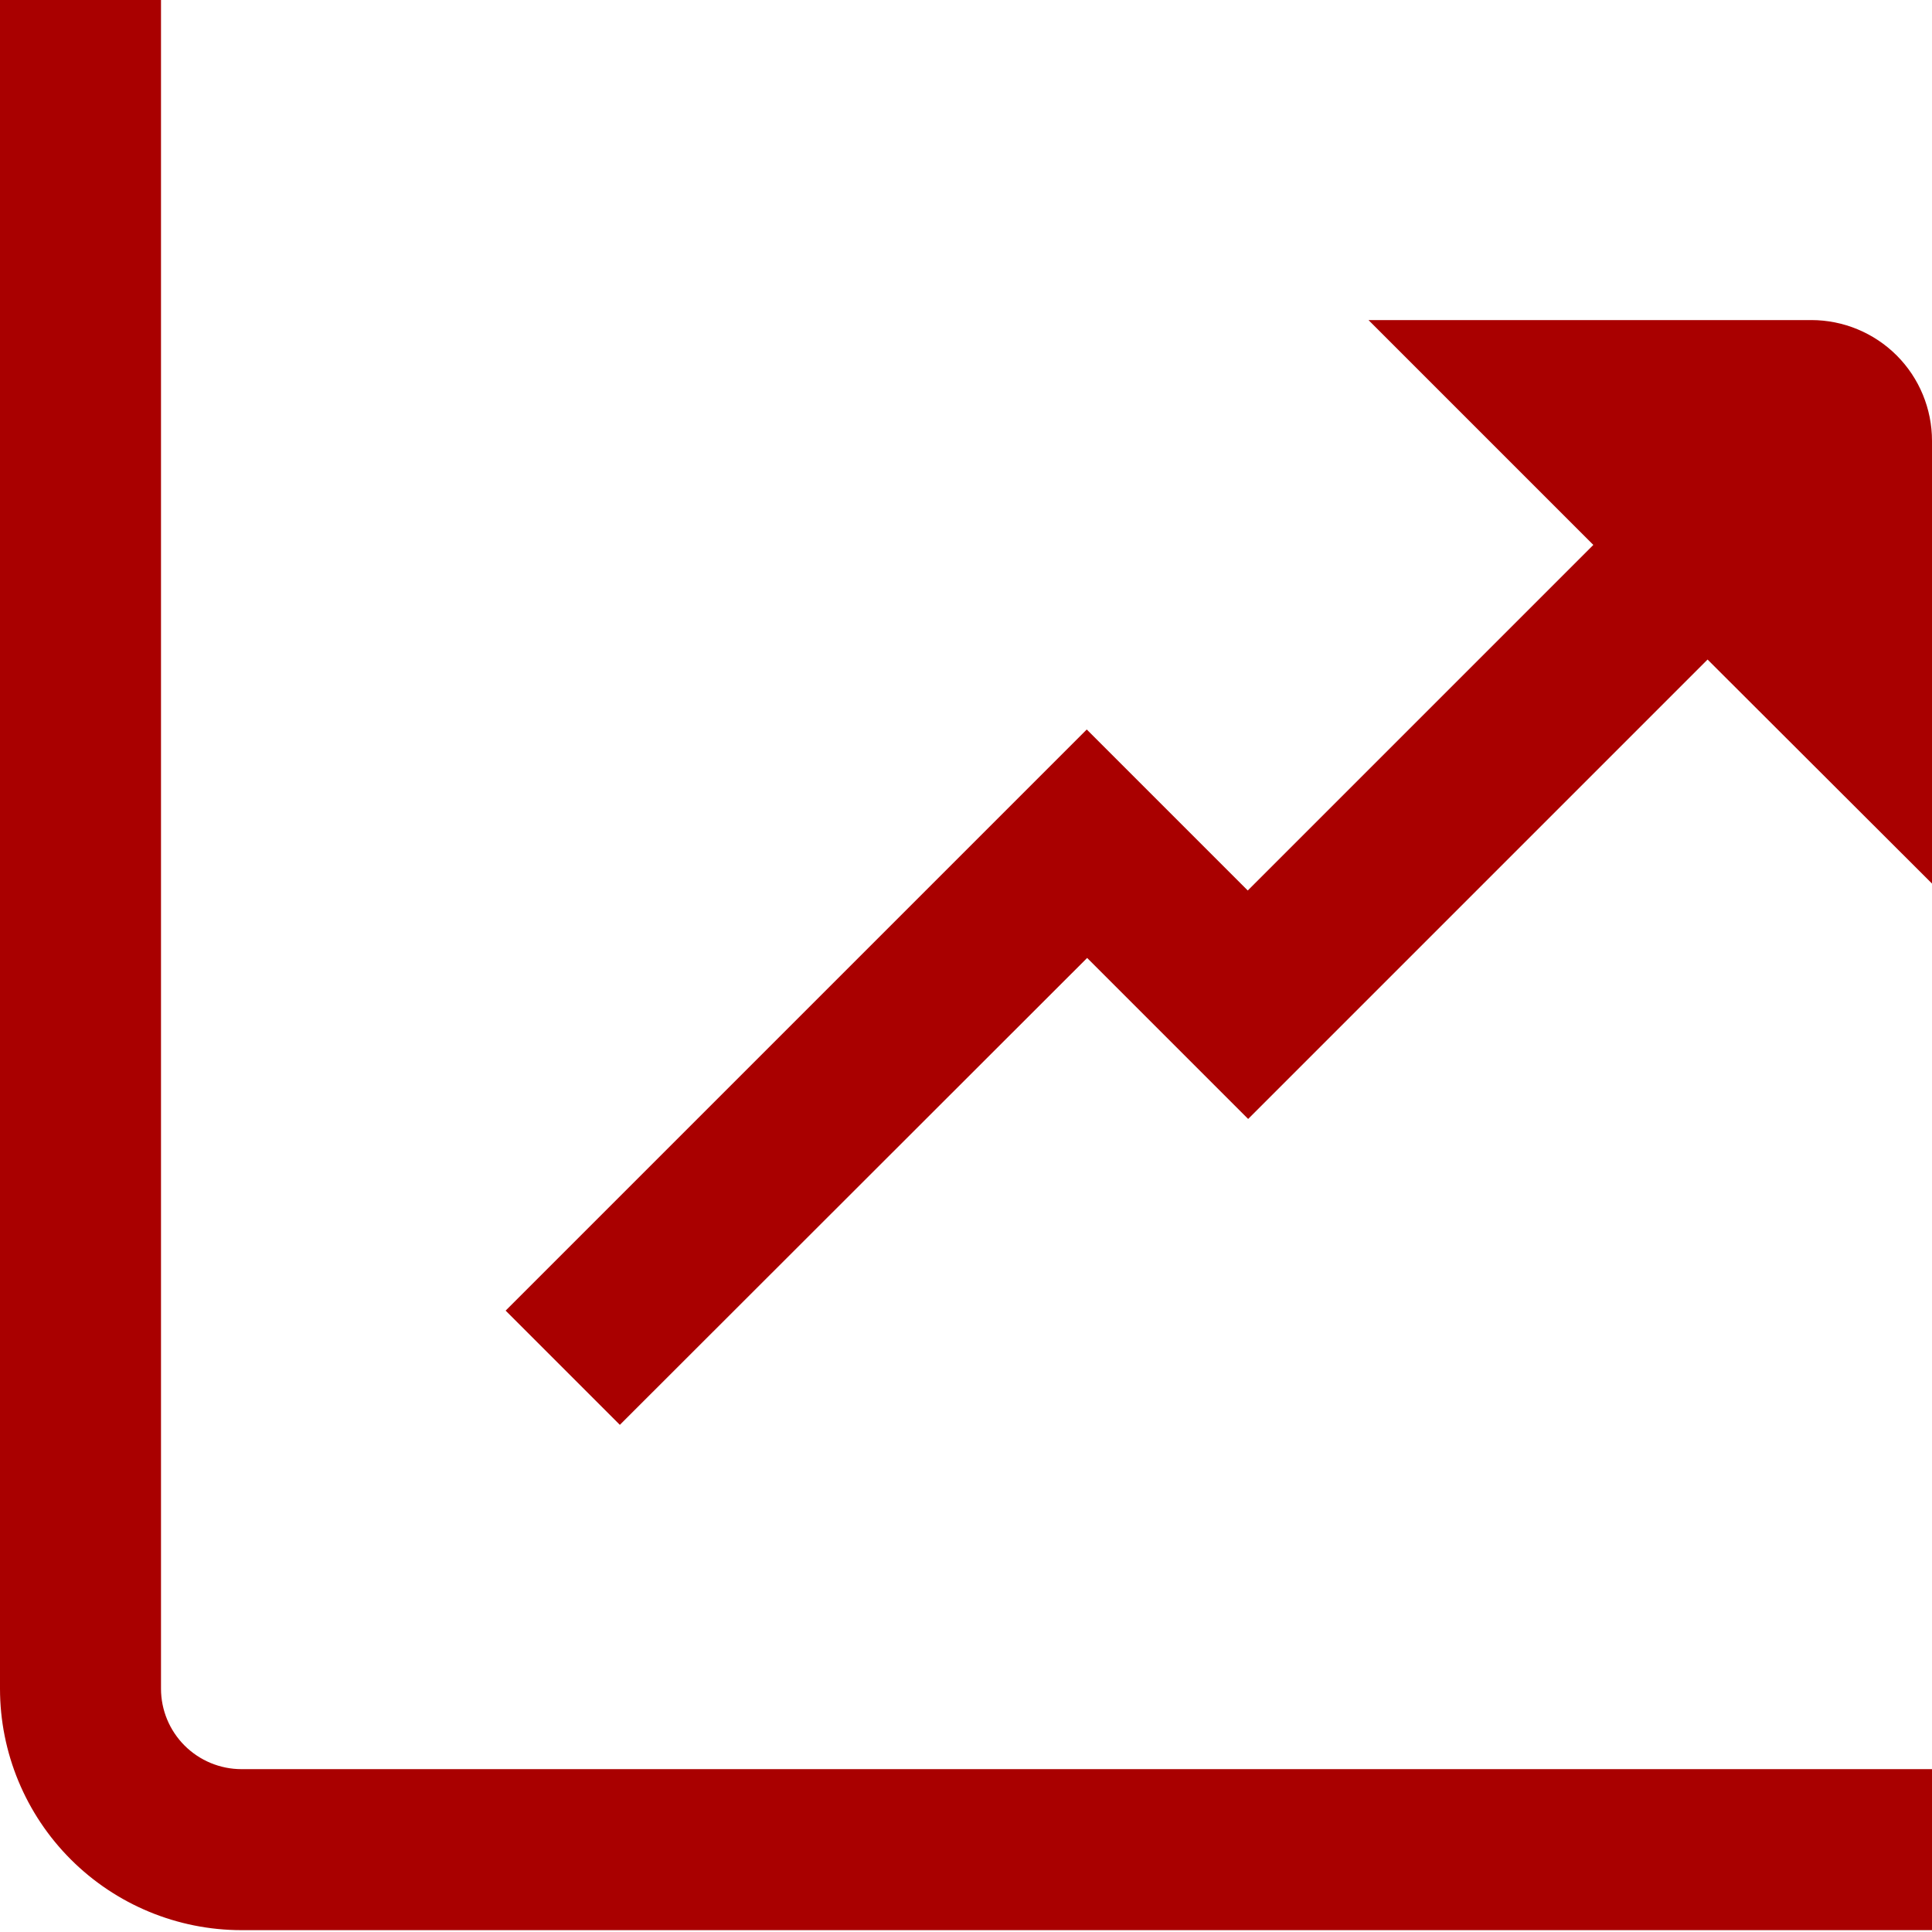 <svg width="24" height="24" viewBox="0 0 24 24" fill="none" xmlns="http://www.w3.org/2000/svg">
<g clip-path="url(#clip0_5229_55315)">
<path d="M2 20.977V-0.023H0V20.977C0 21.772 0.316 22.535 0.879 23.098C1.441 23.66 2.204 23.977 3 23.977H24V21.977H3C2.735 21.977 2.48 21.871 2.293 21.684C2.105 21.496 2 21.242 2 20.977Z" fill="#A90000"/>
<path d="M22.5 3.976H17L19.793 6.769L15.5 11.062L13.5 9.062L6.281 16.281L7.7 17.7L13.505 11.9L15.505 13.9L21.212 8.193L24 10.976V5.476C24 5.078 23.842 4.696 23.561 4.415C23.279 4.134 22.898 3.976 22.5 3.976Z" fill="#A90000"/>
</g>
<defs>
<clipPath id="clip0_5229_55315">
<rect width="24" height="24" fill="white"/>
</clipPath>
</defs>
</svg>
